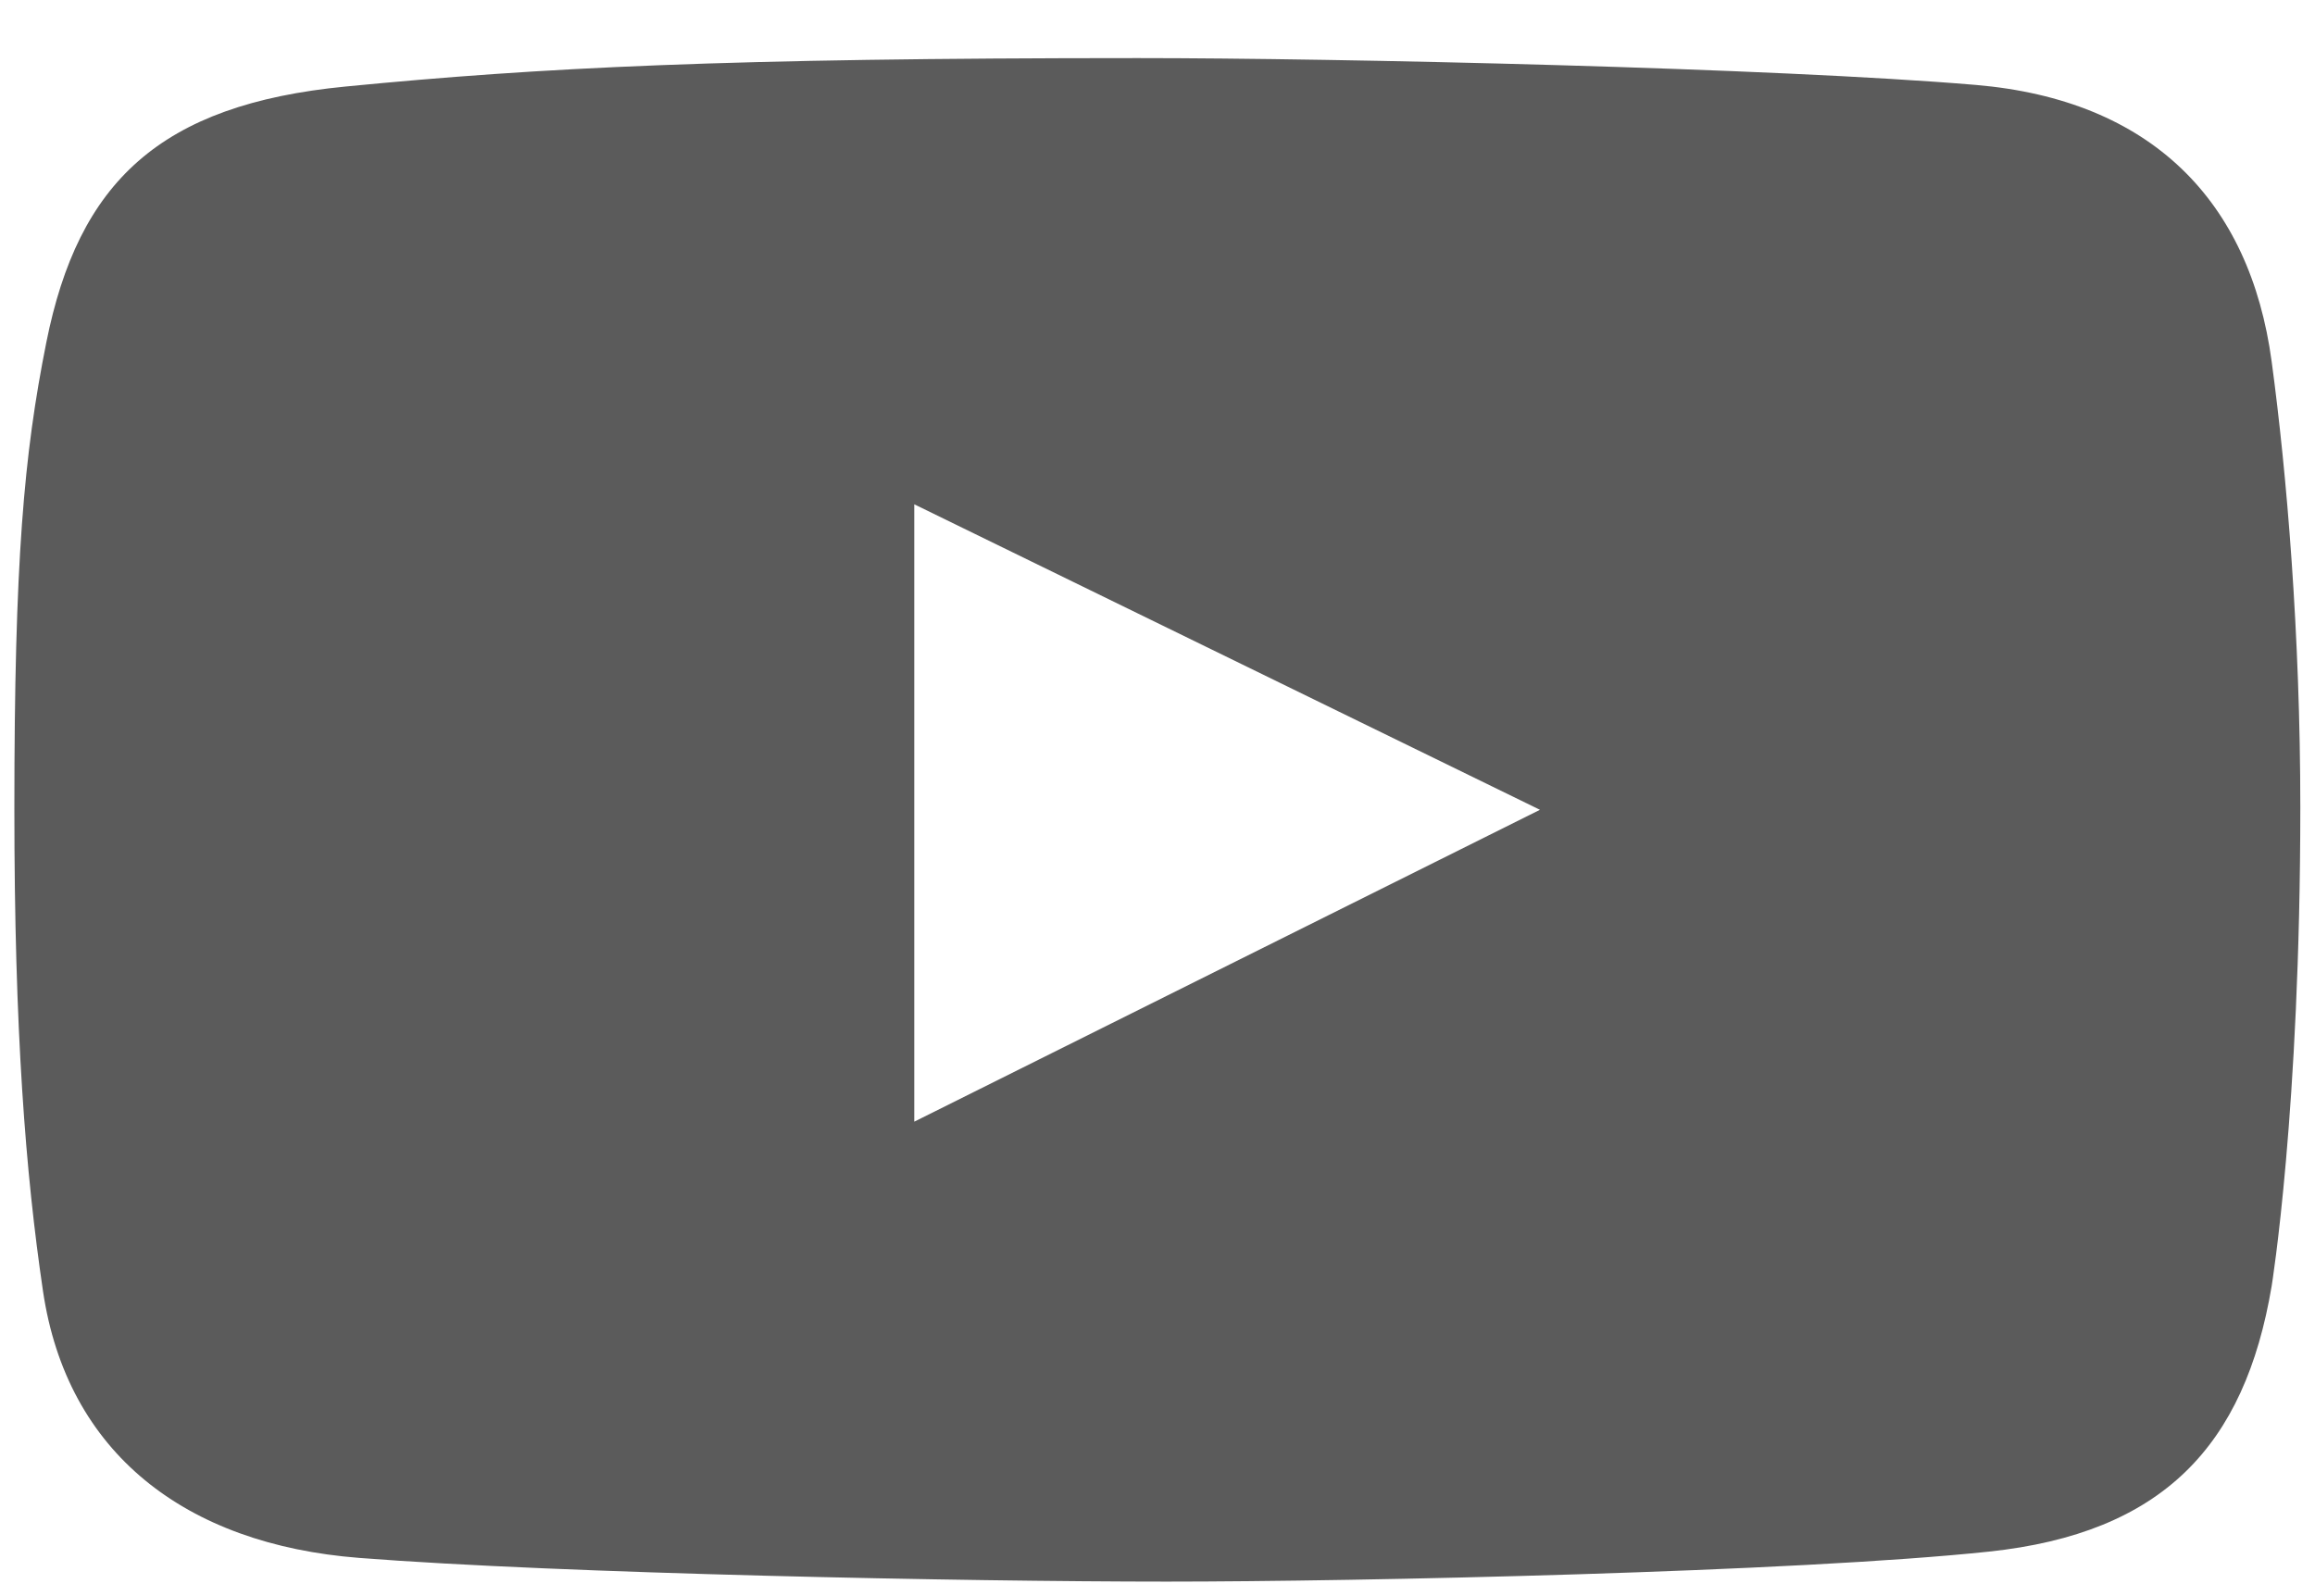 <svg width="29" height="20" viewBox="0 0 29 20" fill="none" xmlns="http://www.w3.org/2000/svg">
<g clip-path="url(#clip0_297_21186)">
<path d="M28.457 4.53C28.186 2.515 26.947 1.251 24.749 1.064C22.232 0.851 16.783 0.728 14.255 0.728C9.086 0.728 6.775 0.846 4.331 1.084C2.001 1.31 0.981 2.283 0.58 4.292C0.299 5.7 0.18 7.018 0.18 10.134C0.18 12.933 0.32 14.693 0.538 16.174C0.837 18.208 2.323 19.351 4.499 19.521C7.032 19.719 12.105 19.818 14.614 19.818C17.037 19.818 22.492 19.699 24.917 19.442C27.088 19.211 28.12 18.122 28.457 16.115C28.457 16.115 28.816 13.916 28.816 10.114C28.816 7.949 28.647 5.936 28.457 4.53ZM11.453 14.055V6.319L19.291 10.147L11.453 14.055Z" fill="#5B5B5B"/>
</g>
<defs>
<clipPath id="clip0_297_21186">
<rect width="28.636" height="19.09" fill="white" transform="translate(0.18 0.728)"/>
</clipPath>
</defs>
</svg>
